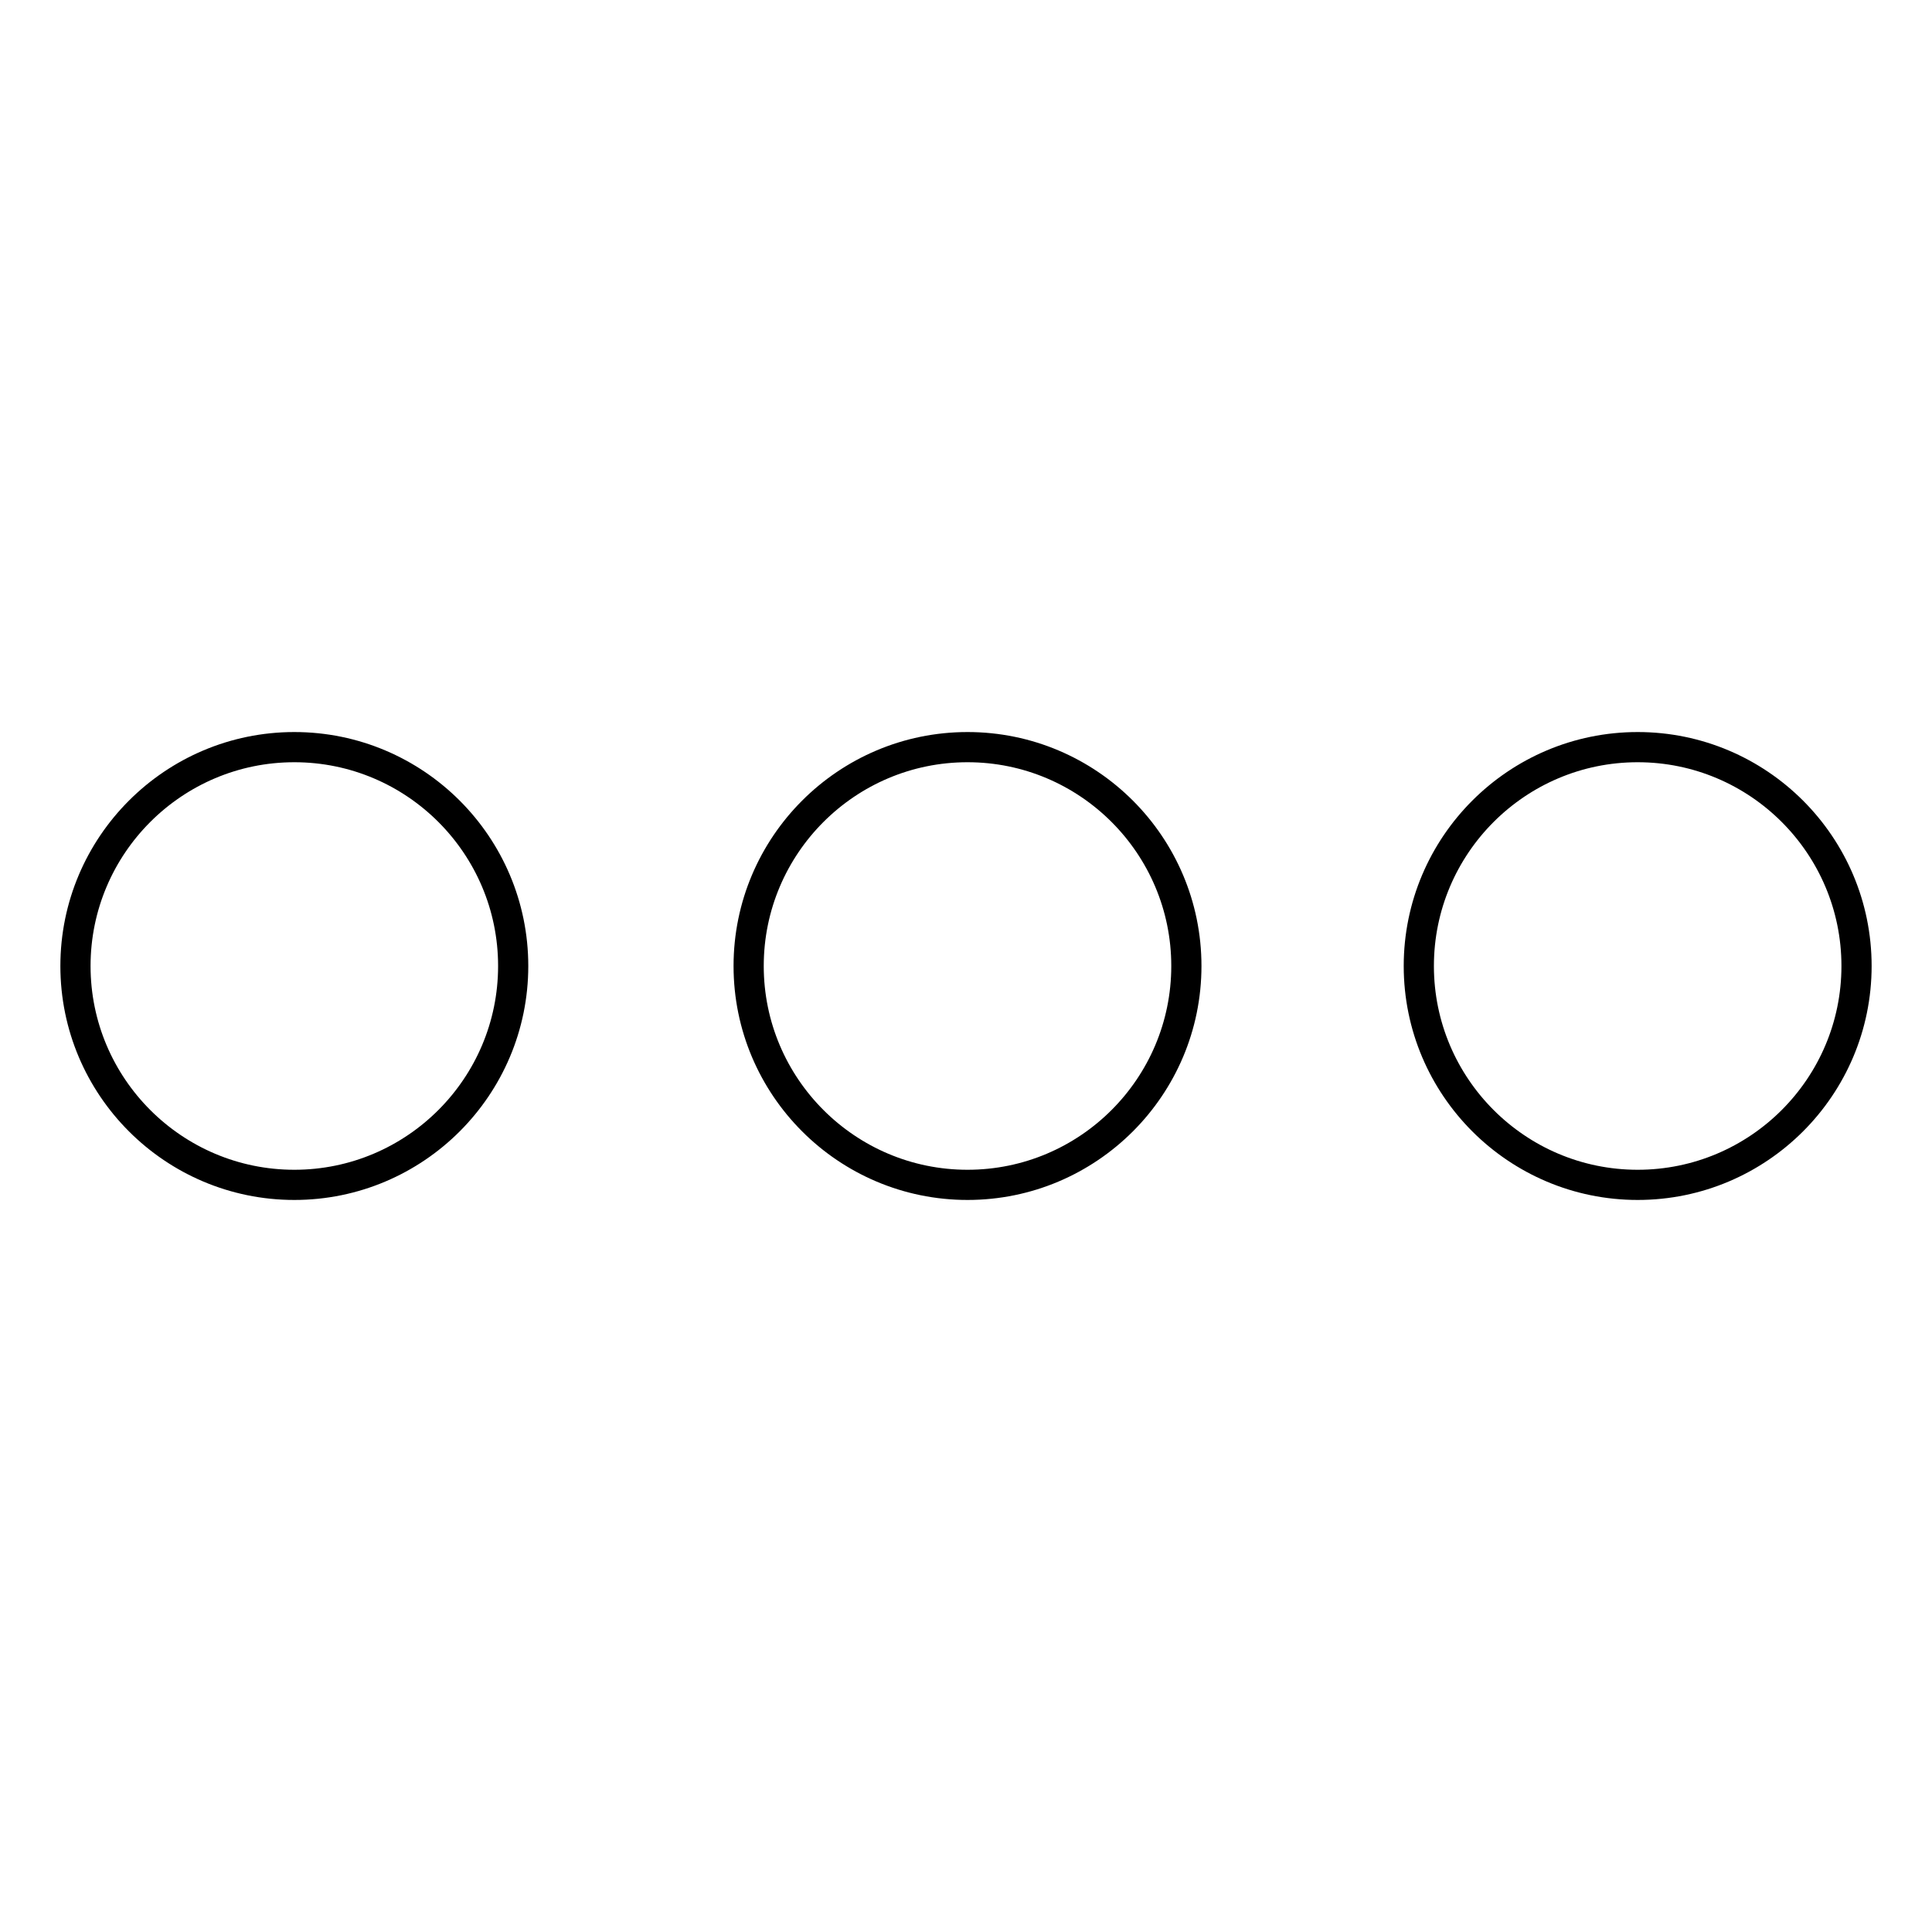 <?xml version="1.0" encoding="utf-8"?>
<!-- Svg Vector Icons : http://www.onlinewebfonts.com/icon -->
<!DOCTYPE svg PUBLIC "-//W3C//DTD SVG 1.1//EN" "http://www.w3.org/Graphics/SVG/1.1/DTD/svg11.dtd">
<svg version="1.1" xmlns="http://www.w3.org/2000/svg" xmlns:xlink="http://www.w3.org/1999/xlink" x="0px" y="0px" viewBox="0 0 256 256" enable-background="new 0 0 256 256" xml:space="preserve">
<g> <path stroke-width="4" fill-opacity="0" stroke="#000000"  d="M68,128c0,16-13,29-29,29c-16,0-29-13-29-29c0-16,13-29,29-29C55,99,68,112,68,128z M128.2,99 c-16,0-29,13-29,29c0,16,13,29,29,29c16,0,29-13,29-29C157.2,112,144.2,99,128.2,99z M217,99c-16,0-29,13-29,29c0,16,13,29,29,29 c16,0,29-13,29-29C246,112,233,99,217,99z"/></g>
</svg>